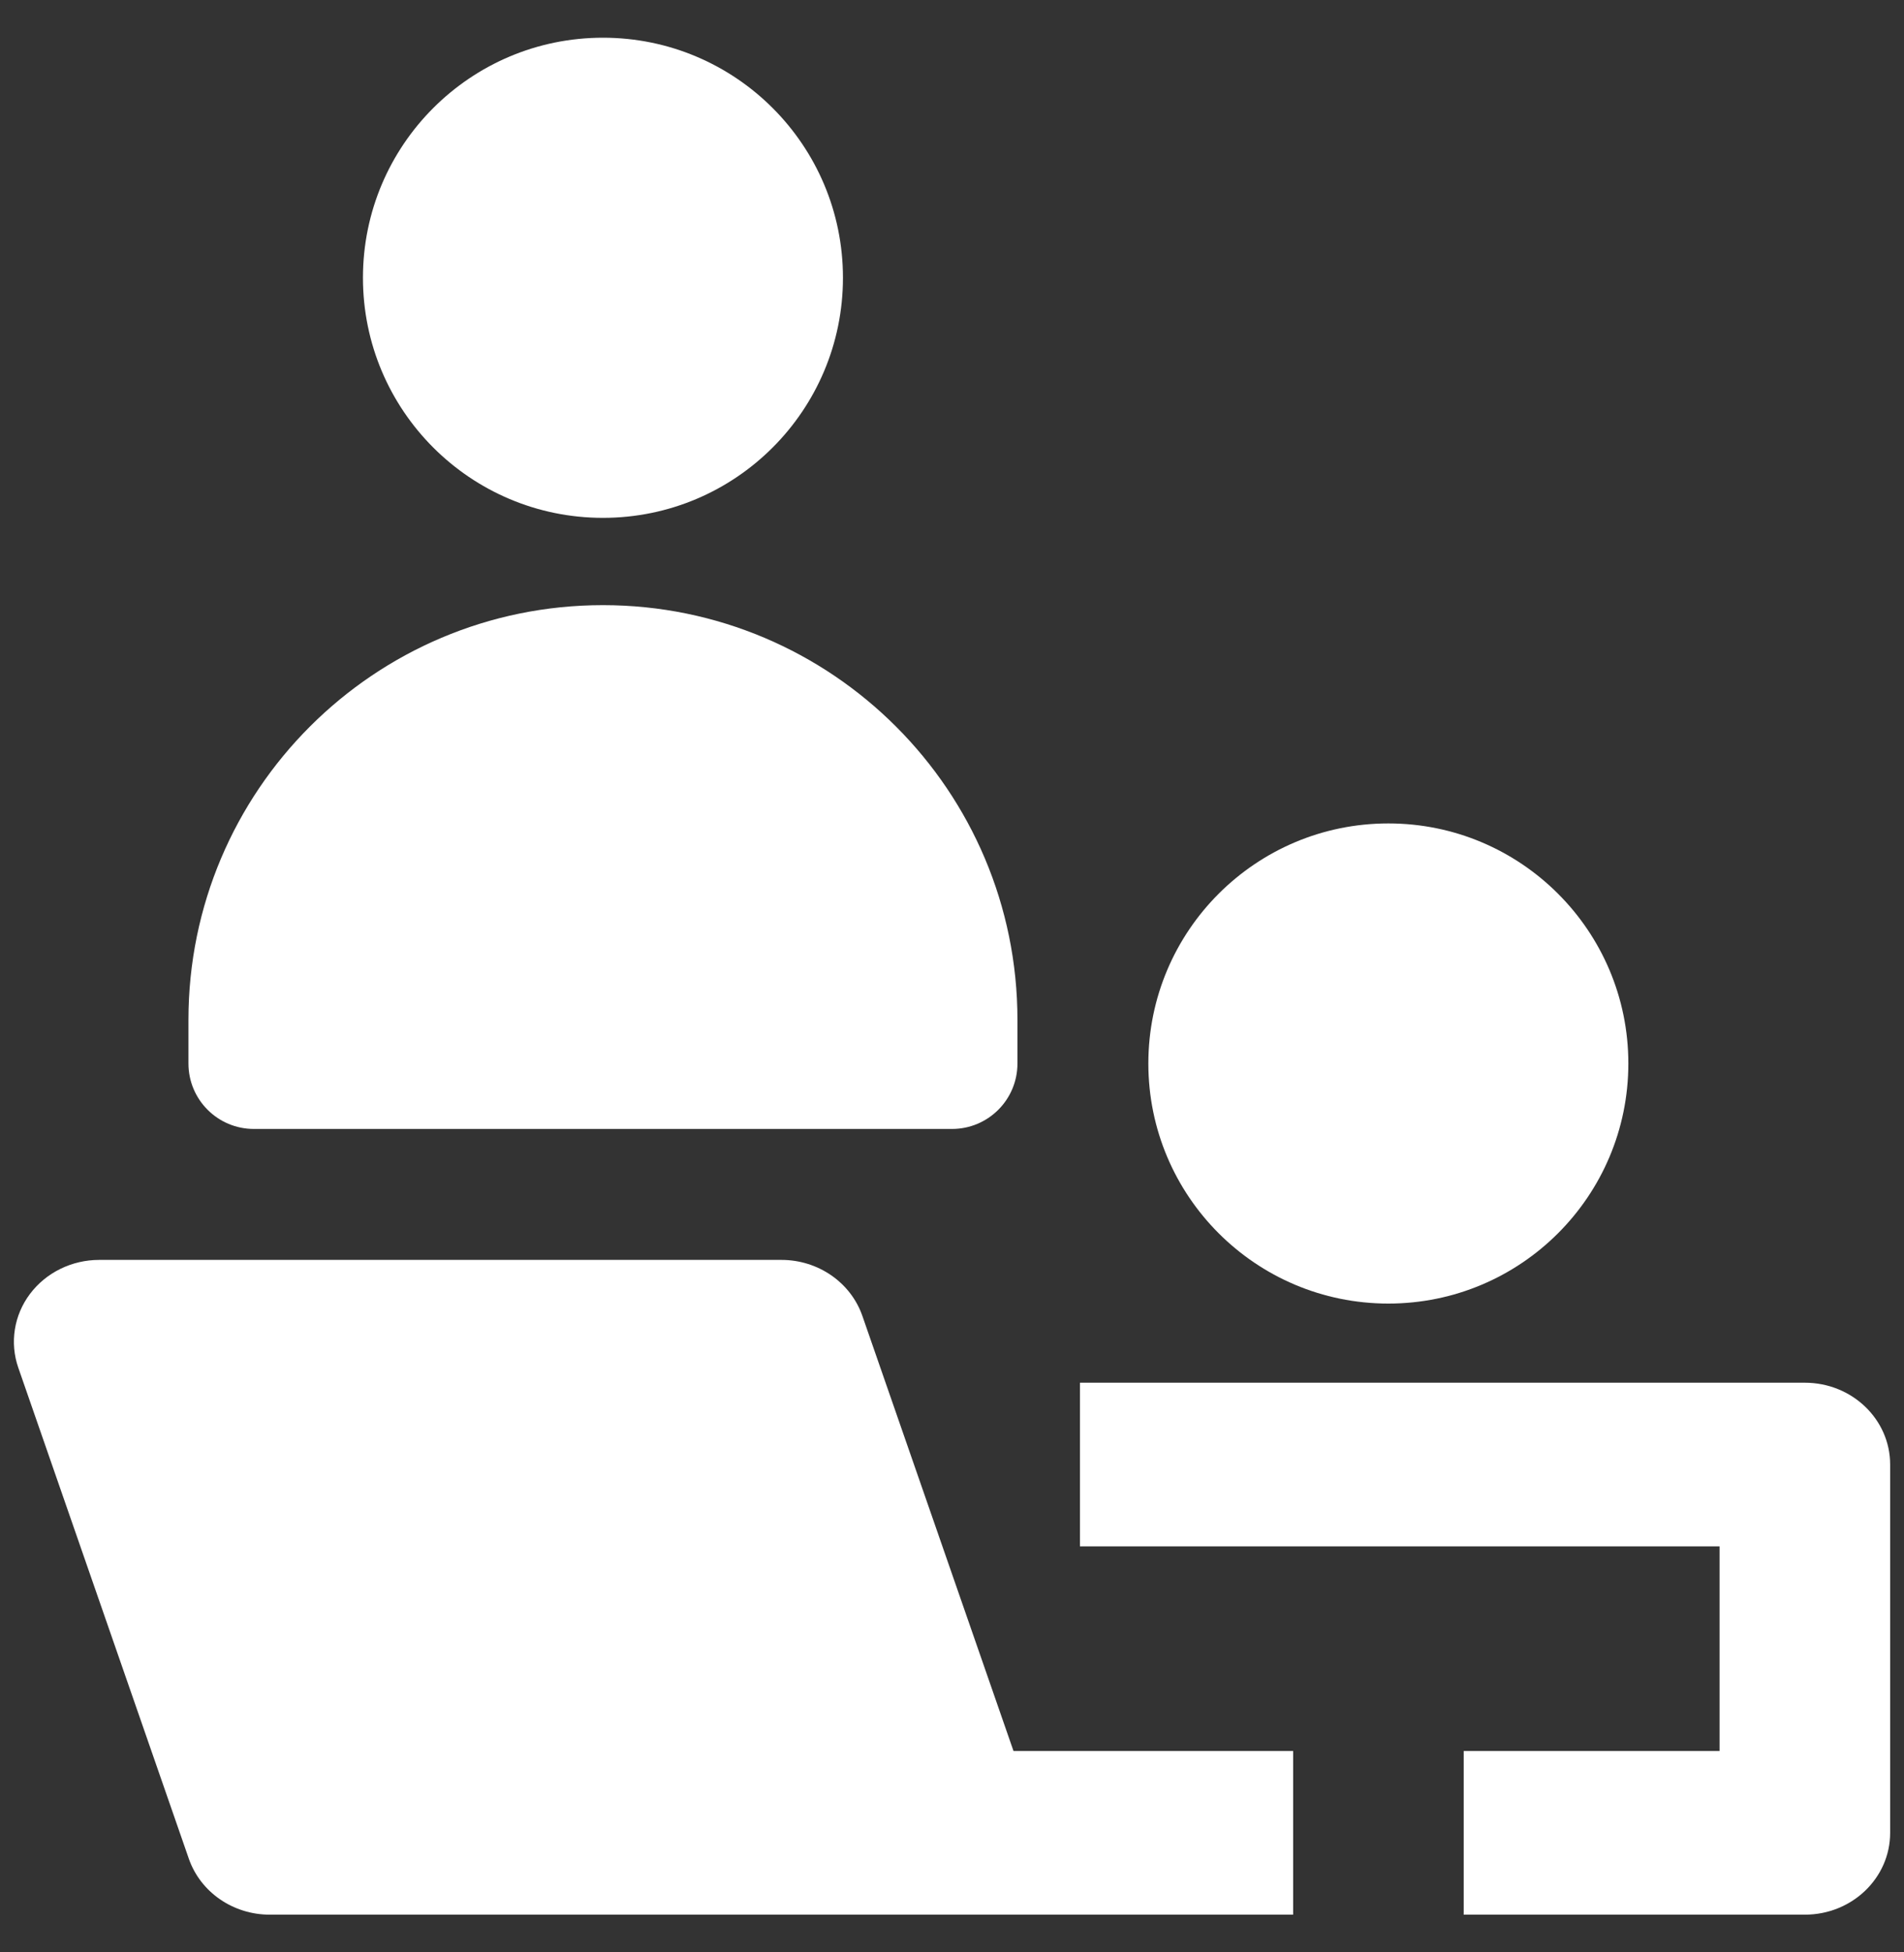 <svg width="40" height="41" viewBox="0 0 40 41" fill="none" xmlns="http://www.w3.org/2000/svg">
<rect x="0" y="0" width="40" height="41" fill="#333333" stroke="none"/>
<path d="M7.625 5.833C7.625 3.049 9.883 0.792 12.667 0.792C15.451 0.792 17.709 3.049 17.709 5.833C17.709 8.618 15.451 10.875 12.667 10.875C9.883 10.875 7.625 8.618 7.625 5.833Z" fill="white"/>
<path d="M12.667 12.708C7.858 12.708 3.959 16.607 3.959 21.417V22.333C3.959 23.093 4.574 23.708 5.334 23.708H20C20.76 23.708 21.375 23.093 21.375 22.333V21.417C21.375 16.607 17.477 12.708 12.667 12.708Z" fill="white"/>
<path d="M29.167 17.292C26.383 17.292 24.125 19.549 24.125 22.333C24.125 25.118 26.383 27.375 29.167 27.375C31.951 27.375 34.209 25.118 34.209 22.333C34.209 19.549 31.951 17.292 29.167 17.292Z" fill="white"/>
<path d="M2.084 26.458C1.508 26.458 0.967 26.724 0.63 27.172C0.293 27.62 0.202 28.197 0.384 28.721L3.967 39.033C4.211 39.735 4.896 40.208 5.667 40.208H27.167V36.771H21.292L18.117 27.634C17.873 26.932 17.188 26.458 16.417 26.458H2.084Z" fill="white"/>
<path d="M22.688 32.474H36.125V36.771H30.75V40.208H37.917C38.907 40.208 39.709 39.439 39.709 38.49V30.755C39.709 29.806 38.907 29.037 37.917 29.037H22.688V32.474Z" fill="white"/>
</svg>

